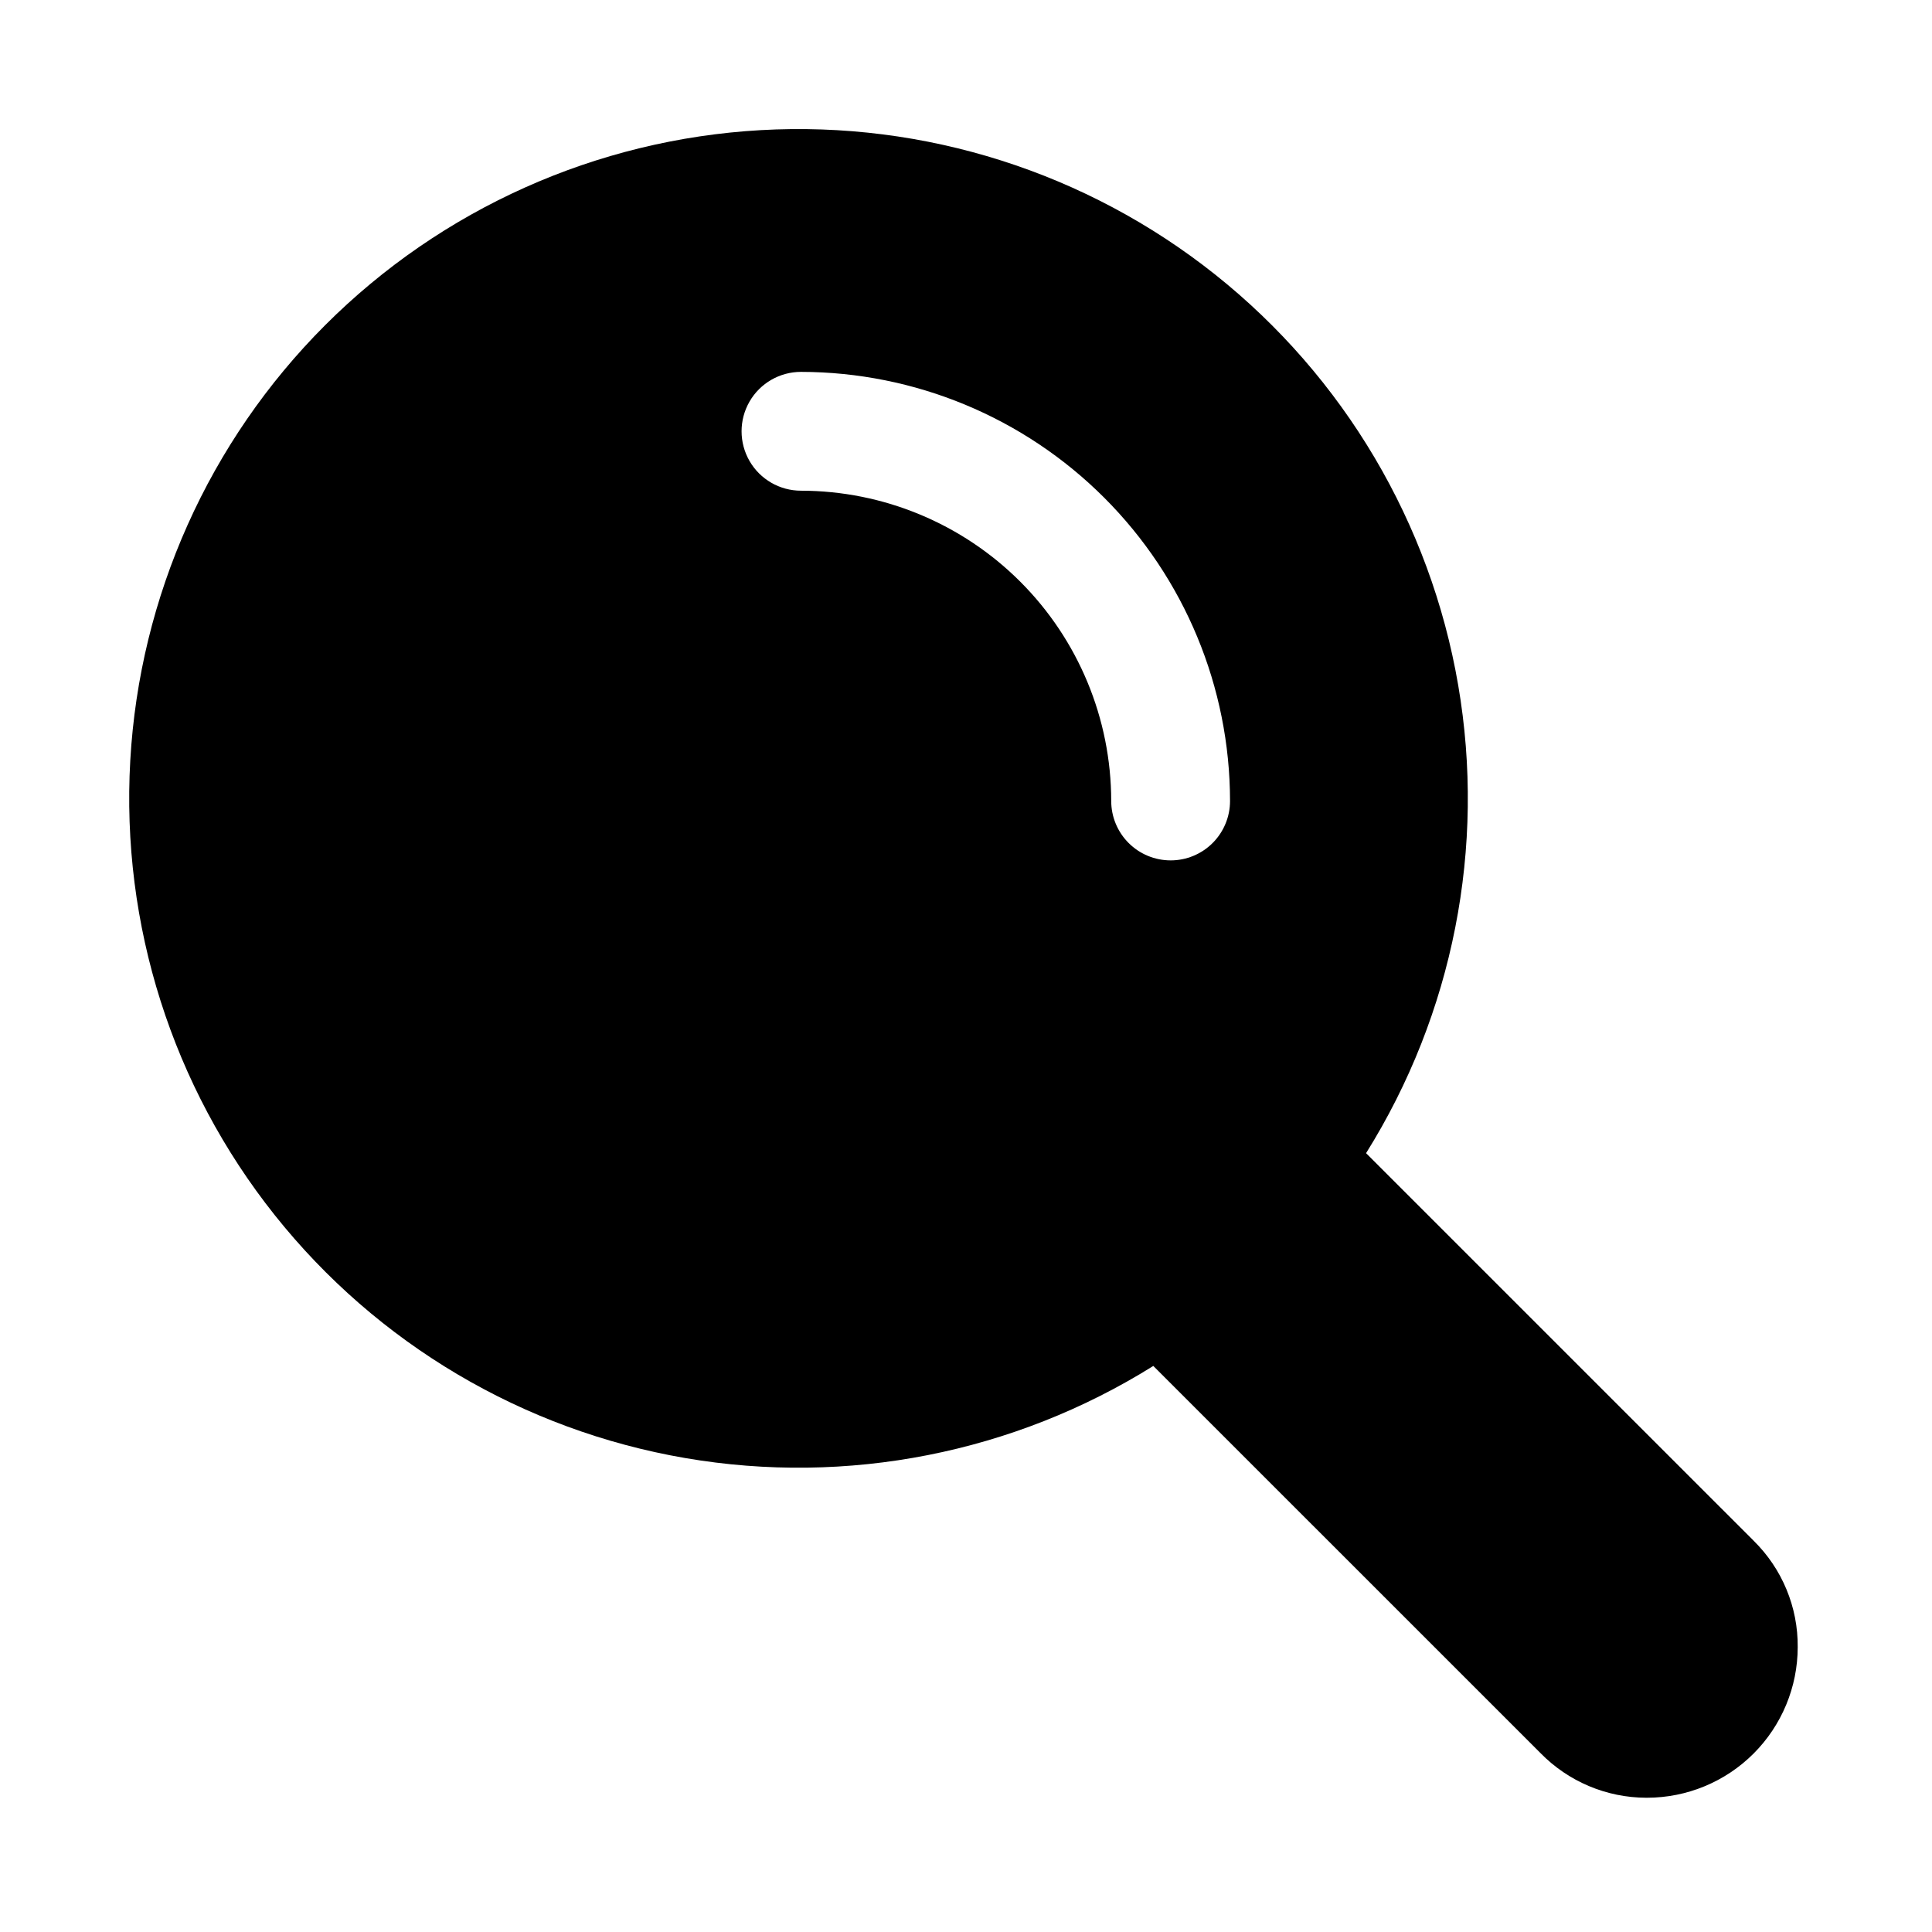 <?xml version="1.0" encoding="UTF-8"?>
<!-- Uploaded to: SVG Repo, www.svgrepo.com, Generator: SVG Repo Mixer Tools -->
<svg fill="#000000" width="800px" height="800px" version="1.1" viewBox="144 144 512 512" xmlns="http://www.w3.org/2000/svg">
 <path d="m608.73 552.3-102.71-102.7v0.004c23.094-36.945 31.785-81.098 24.414-124.04-7.375-42.941-30.293-81.664-64.387-108.79-34.094-27.125-76.98-40.75-120.48-38.285-43.5 2.469-84.566 20.859-115.38 51.668-30.809 30.809-49.199 71.875-51.664 115.38-2.469 43.496 11.156 86.383 38.285 120.48 27.125 34.094 65.848 57.012 108.79 64.383 42.938 7.375 87.09-1.316 124.04-24.41l102.62 102.61-0.004-0.004c7.387 7.543 17.488 11.805 28.043 11.824h0.188c10.582-0.008 20.73-4.215 28.219-11.695 7.484-7.484 11.695-17.629 11.707-28.215 0.098-10.594-4.121-20.773-11.68-28.199zm-154.5-180.29c-4.176 0-8.184-1.656-11.133-4.609-2.953-2.953-4.613-6.957-4.613-11.133-0.02-21.801-8.688-42.703-24.102-58.117-15.414-15.418-36.312-24.09-58.113-24.113-5.625 0-10.824-3-13.637-7.871-2.809-4.871-2.809-10.875 0-15.746 2.812-4.871 8.012-7.871 13.637-7.871 30.148 0.035 59.047 12.031 80.363 33.348 21.316 21.32 33.309 50.223 33.34 80.371 0 4.176-1.66 8.18-4.609 11.133-2.953 2.953-6.957 4.609-11.133 4.609z"/>
</svg>